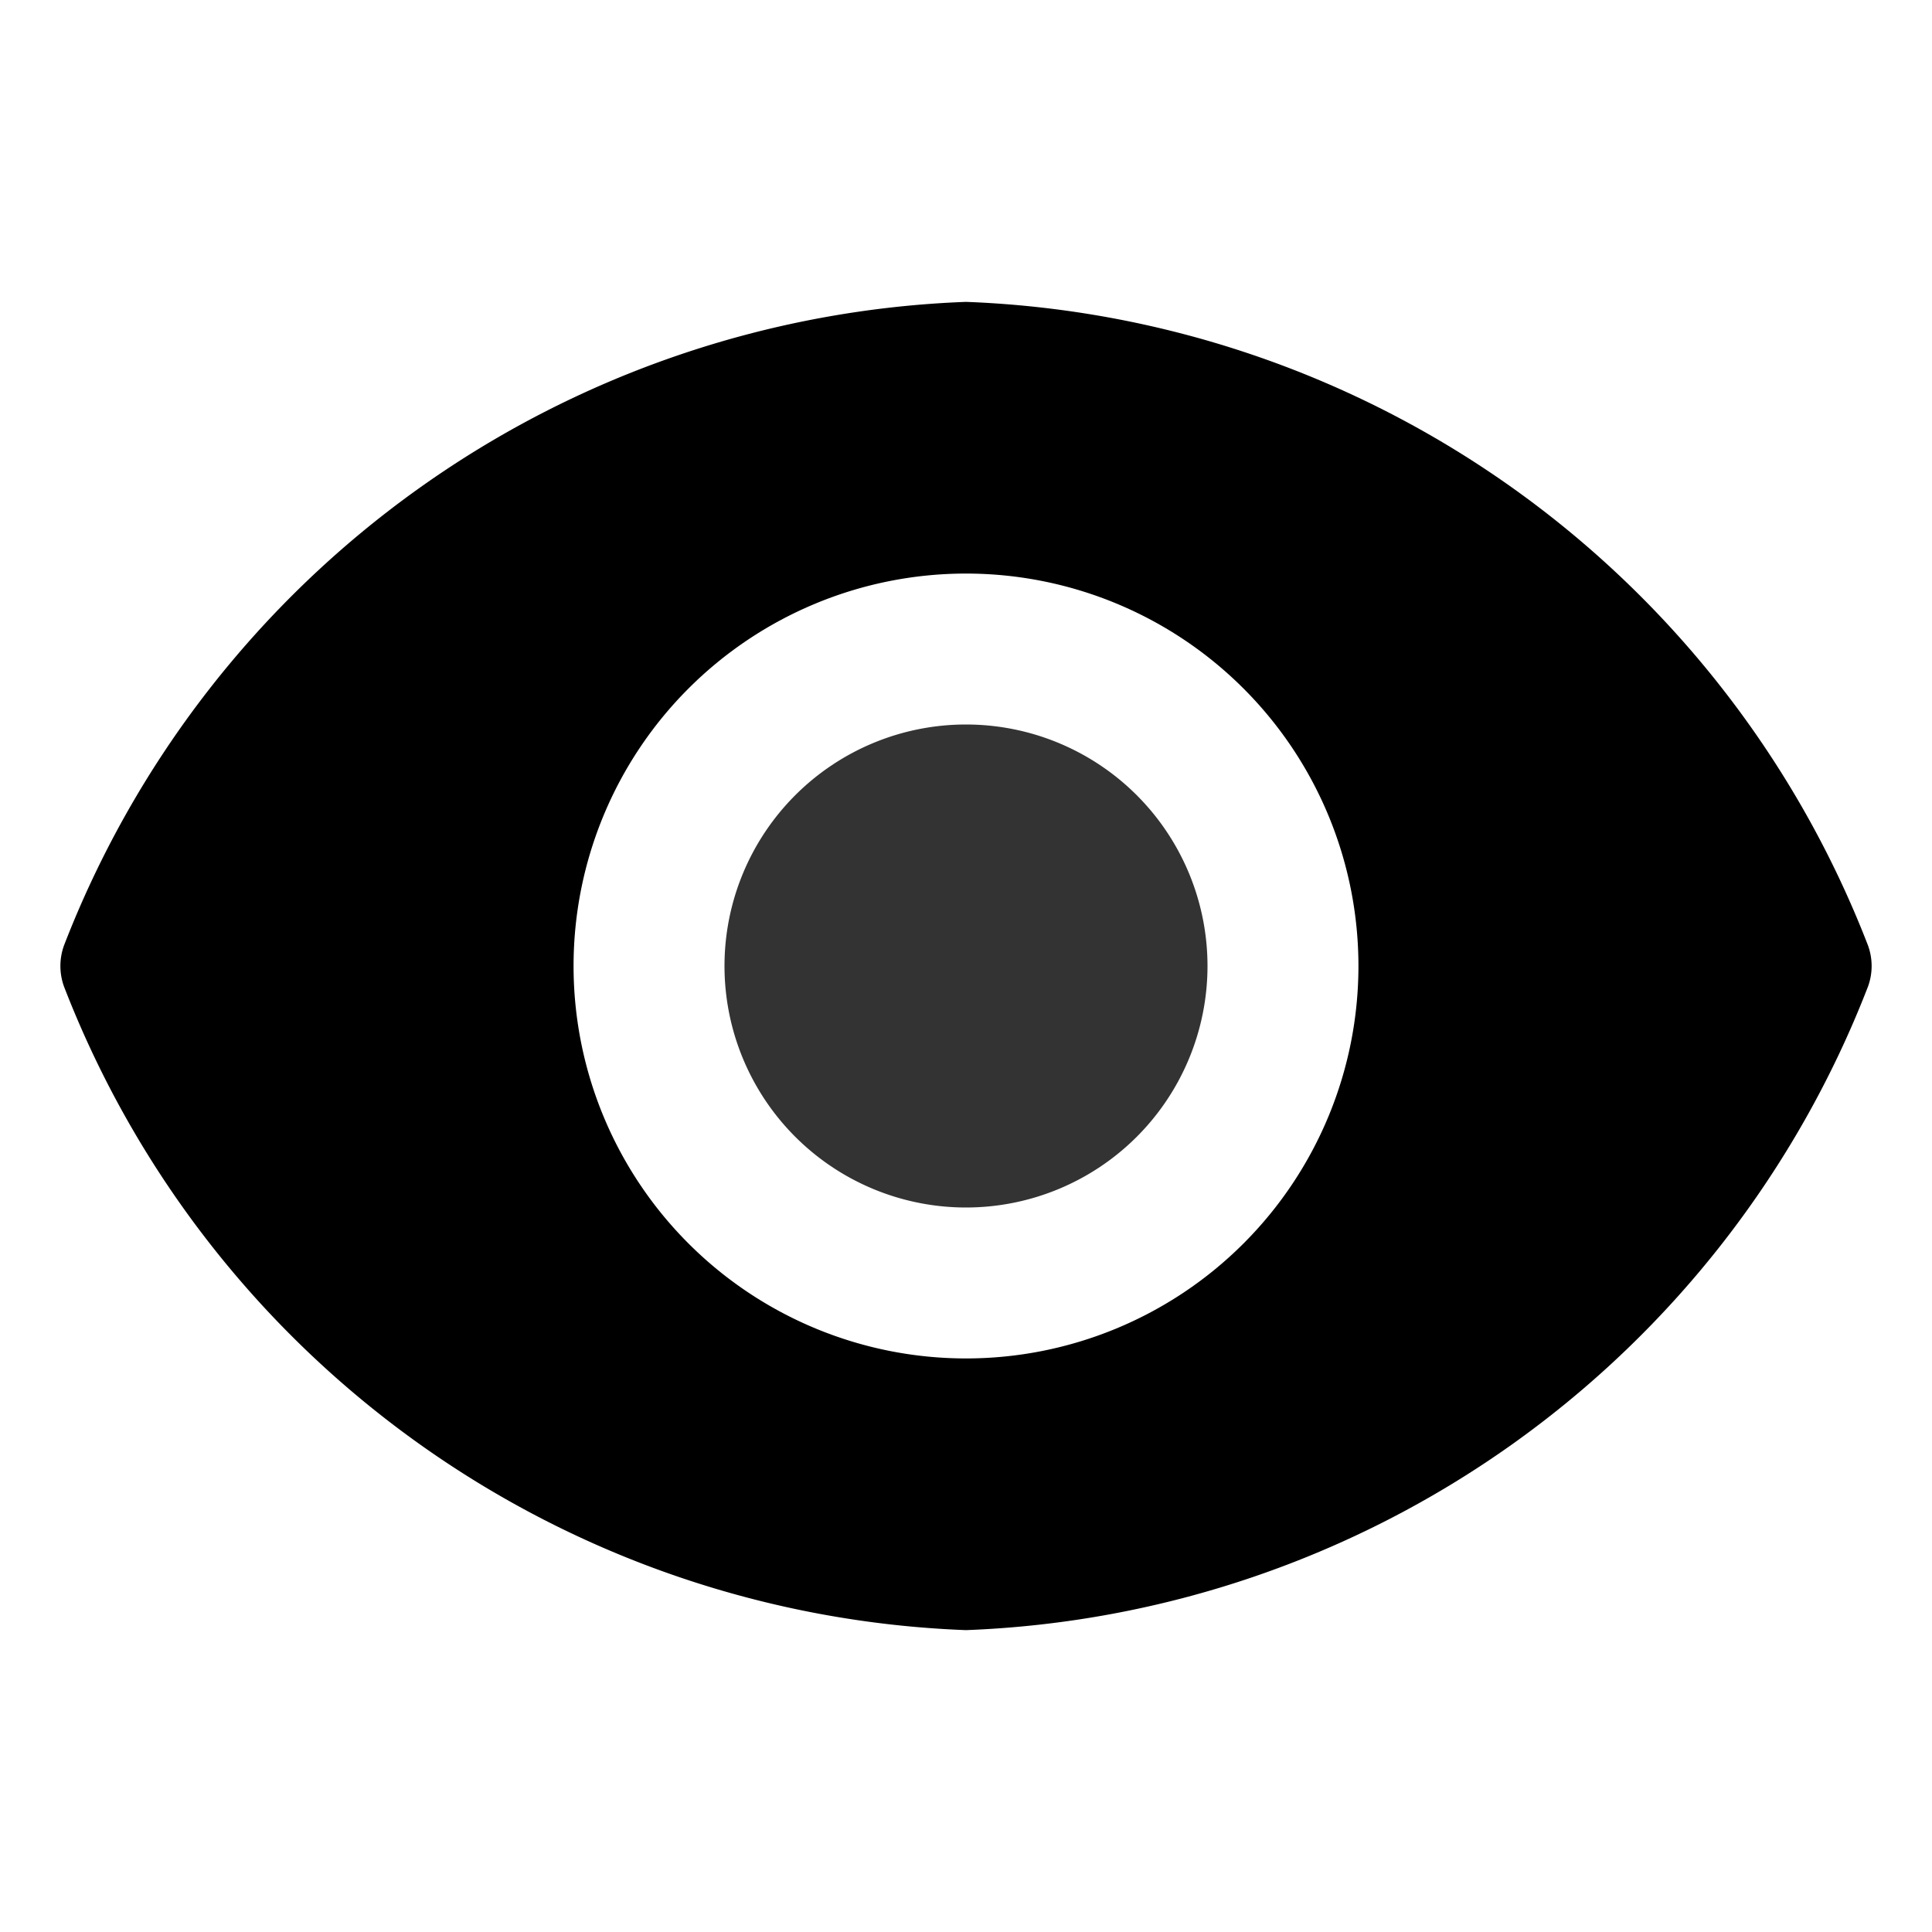 <svg width="16" height="16" fill="currentColor" xmlns="http://www.w3.org/2000/svg"><path d="M8 10a2 2 0 100-4 2 2 0 000 4z" fill-opacity=".8"/><path d="M15.47 7.83A8.344 8.344 0 008 2.5 8.345 8.345 0 00.53 7.83a.5.5 0 000 .34A8.345 8.345 0 008 13.5a8.346 8.346 0 007.47-5.33c.04-.11.04-.23 0-.34zM8 11.25a3.25 3.25 0 110-6.5 3.25 3.25 0 010 6.5z"/></svg>